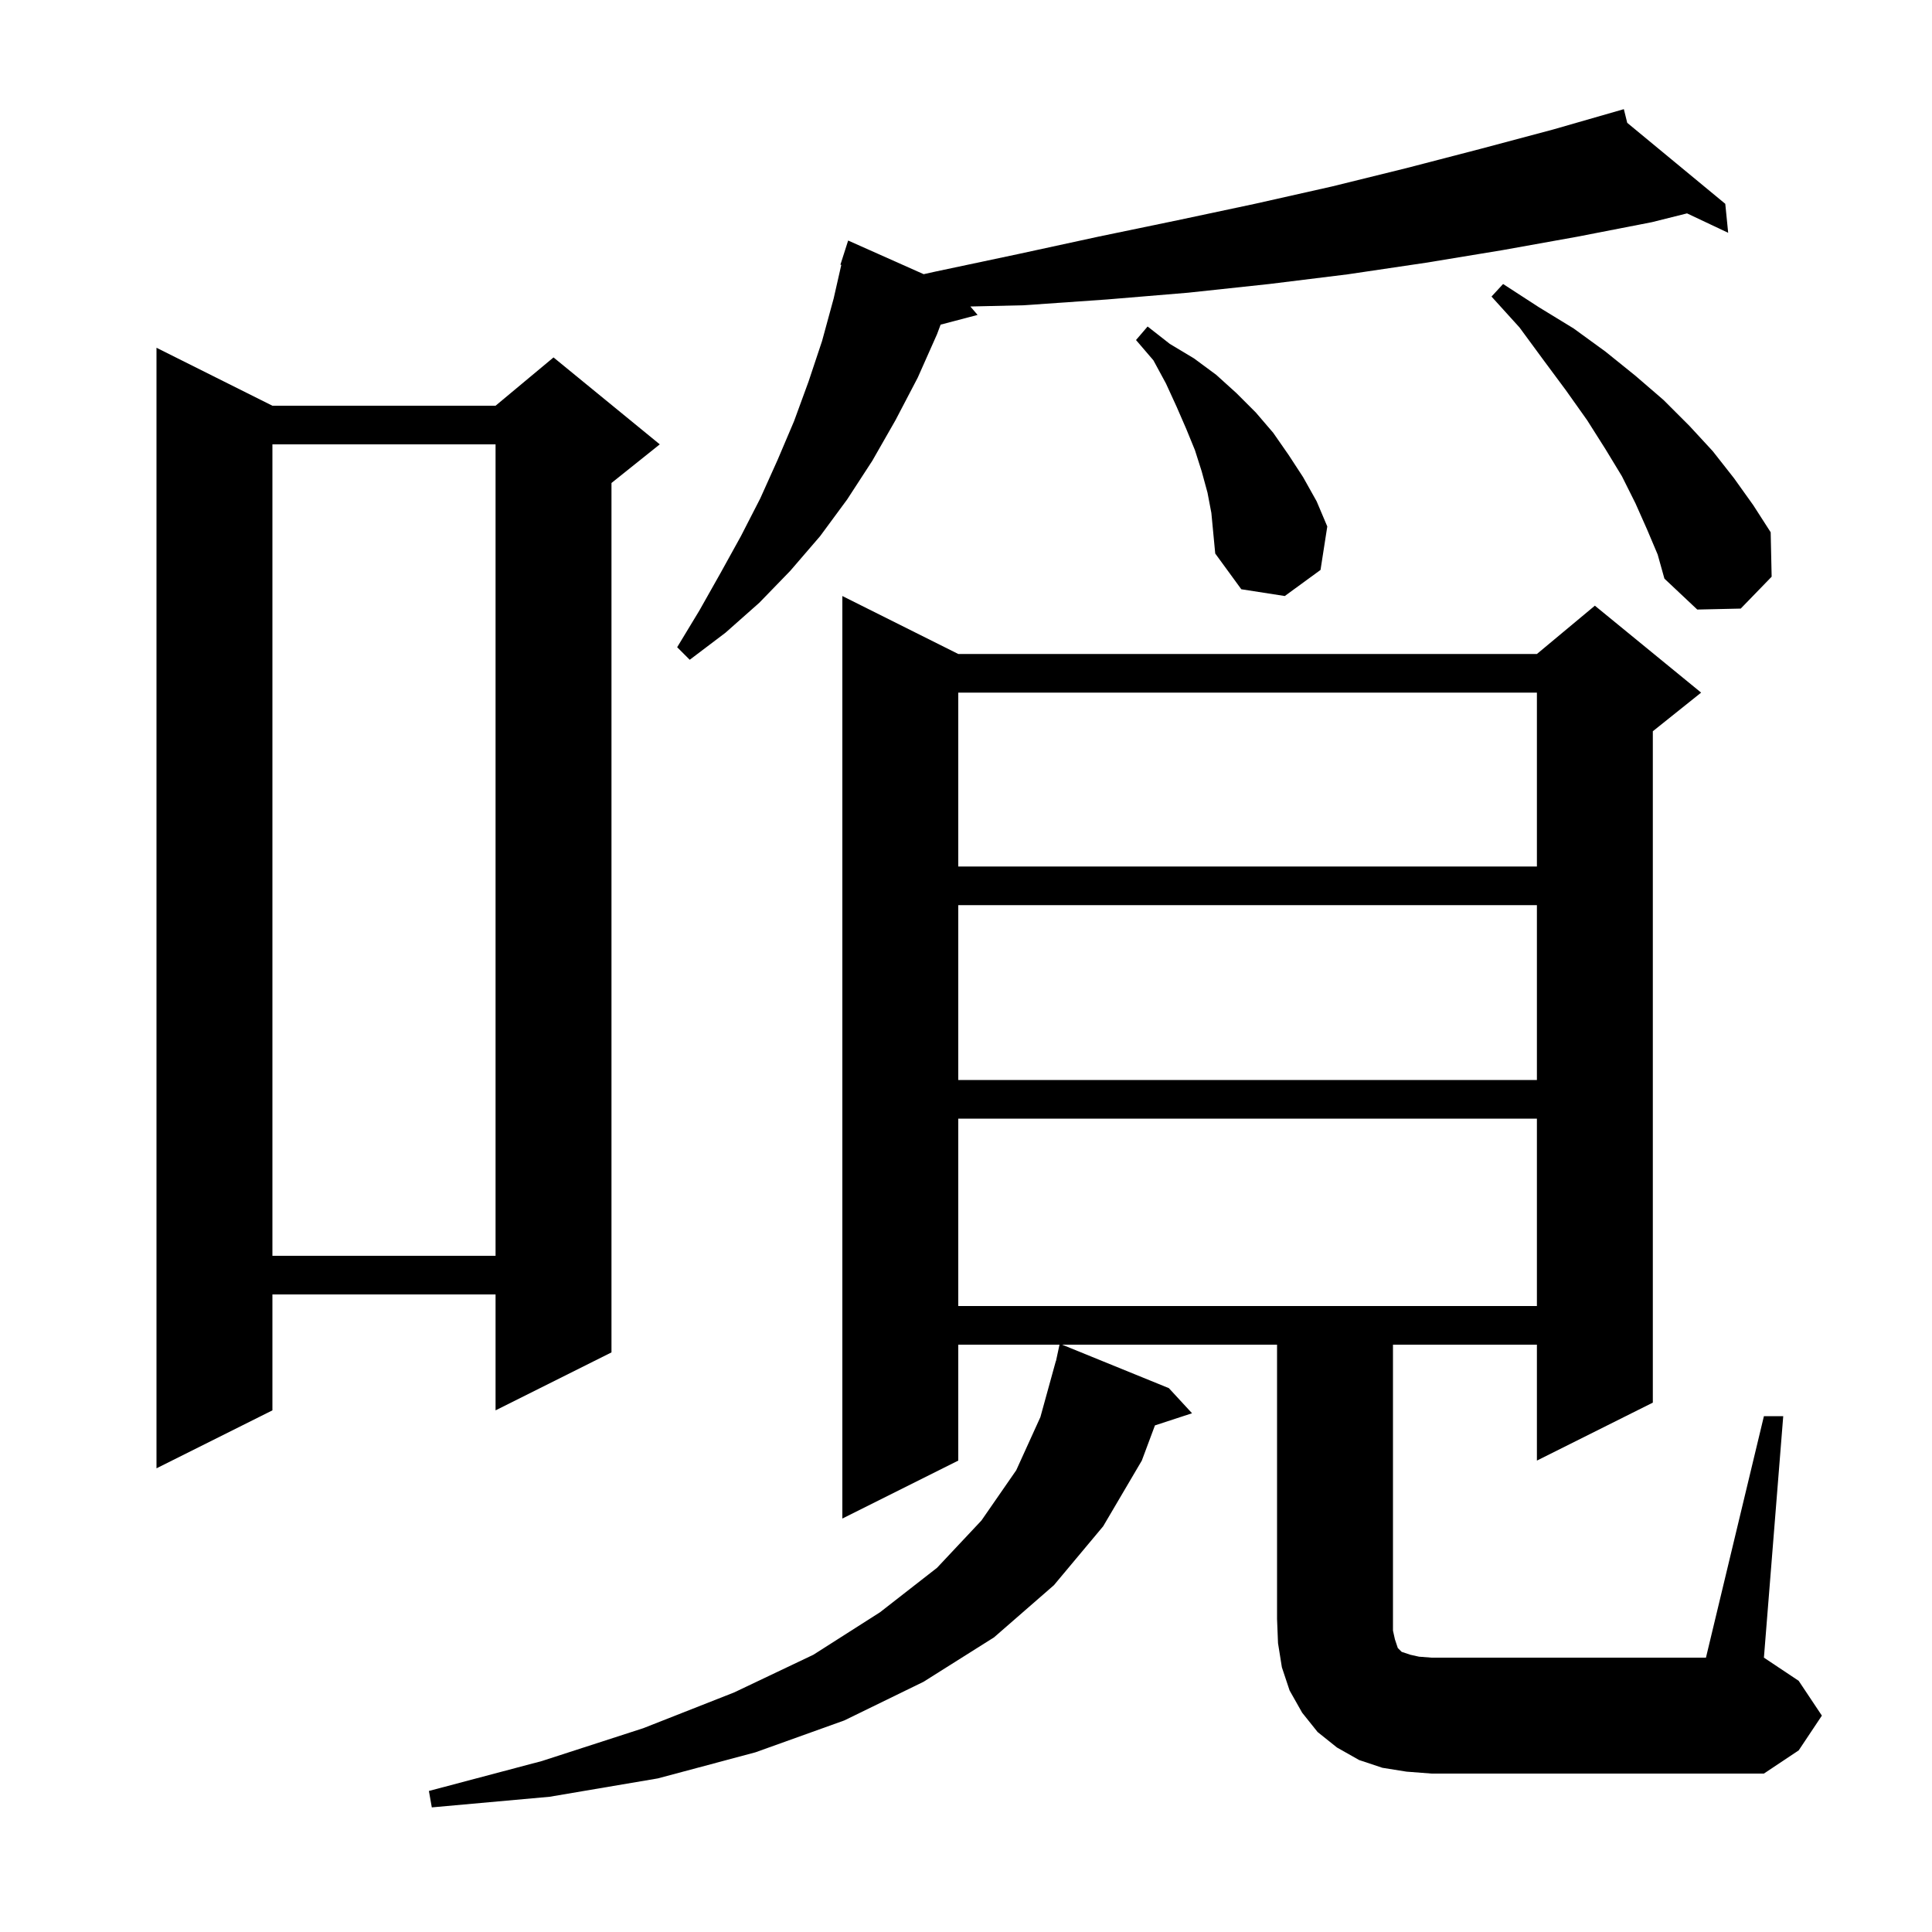 <svg xmlns="http://www.w3.org/2000/svg" xmlns:xlink="http://www.w3.org/1999/xlink" version="1.1" baseProfile="full" viewBox="0 0 200 200" width="200" height="200"><g fill="currentColor"><path d="M 182.6 146.6 L 184.6 146.6 L 182.6 171.6 L 186.2 174.0 L 188.6 177.6 L 186.2 181.2 L 182.6 183.6 L 148.2 183.6 L 145.6 183.4 L 143.1 183.0 L 140.7 182.2 L 138.4 180.9 L 136.4 179.3 L 134.8 177.3 L 133.5 175.0 L 132.7 172.6 L 132.3 170.1 L 132.2 167.6 L 132.2 139.2 L 109.946 139.2 L 121.0 143.7 L 123.4 146.3 L 119.56 147.557 L 118.2 151.2 L 114.2 158.0 L 109.1 164.1 L 102.9 169.5 L 95.6 174.1 L 87.4 178.1 L 78.2 181.4 L 68.1 184.1 L 56.9 186.0 L 44.7 187.1 L 44.4 185.4 L 56.1 182.3 L 66.6 178.9 L 76.0 175.2 L 84.2 171.3 L 91.1 166.9 L 97.0 162.3 L 101.6 157.4 L 105.2 152.2 L 107.7 146.7 L 109.3 140.9 L 109.314 140.903 L 109.679 139.2 L 99.2 139.2 L 99.2 151.2 L 87.2 157.2 L 87.2 61.7 L 99.2 67.7 L 159.1 67.7 L 165.1 62.7 L 176.1 71.7 L 171.1 75.7 L 171.1 145.2 L 159.1 151.2 L 159.1 139.2 L 144.2 139.2 L 144.2 168.8 L 144.4 169.7 L 144.7 170.6 L 145.1 171.0 L 146.0 171.3 L 146.9 171.5 L 148.2 171.6 L 176.6 171.6 Z M 28.2 42.0 L 51.3 42.0 L 57.3 37.0 L 68.3 46.0 L 63.3 50.0 L 63.3 140.0 L 51.3 146.0 L 51.3 134.0 L 28.2 134.0 L 28.2 146.0 L 16.2 152.0 L 16.2 36.0 Z M 99.2 115.8 L 99.2 135.2 L 159.1 135.2 L 159.1 115.8 Z M 28.2 46.0 L 28.2 130.0 L 51.3 130.0 L 51.3 46.0 Z M 99.2 93.7 L 99.2 111.8 L 159.1 111.8 L 159.1 93.7 Z M 99.2 71.7 L 99.2 89.7 L 159.1 89.7 L 159.1 71.7 Z M 168.451 12.716 L 178.6 21.1 L 178.9 24.1 L 174.642 22.089 L 171.0 23.0 L 163.3 24.5 L 155.5 25.9 L 147.6 27.2 L 139.5 28.4 L 131.4 29.4 L 123.0 30.3 L 114.6 31.0 L 106.0 31.6 L 100.452 31.728 L 101.2 32.6 L 97.372 33.607 L 97.0 34.6 L 95.0 39.1 L 92.7 43.5 L 90.3 47.7 L 87.7 51.7 L 84.9 55.5 L 81.8 59.1 L 78.6 62.4 L 75.1 65.5 L 71.4 68.3 L 70.1 67.0 L 72.4 63.2 L 74.6 59.3 L 76.7 55.5 L 78.7 51.6 L 80.5 47.6 L 82.2 43.6 L 83.7 39.5 L 85.1 35.3 L 86.3 30.9 L 87.091 27.419 L 87.0 27.4 L 87.8 24.9 L 95.619 28.383 L 96.9 28.1 L 105.4 26.3 L 113.7 24.5 L 121.9 22.8 L 129.9 21.1 L 137.9 19.3 L 145.6 17.4 L 153.3 15.4 L 160.8 13.4 L 168.1 11.3 Z M 170.5 54.8 L 169.3 52.1 L 167.9 49.3 L 166.2 46.5 L 164.3 43.5 L 162.1 40.4 L 159.8 37.3 L 157.3 33.9 L 154.4 30.7 L 155.6 29.4 L 159.3 31.8 L 162.9 34.0 L 166.2 36.4 L 169.3 38.9 L 172.2 41.4 L 174.9 44.1 L 177.3 46.7 L 179.5 49.5 L 181.5 52.3 L 183.3 55.1 L 183.4 59.7 L 180.2 63.0 L 175.7 63.1 L 172.3 59.9 L 171.6 57.4 Z M 125.0 51.0 L 124.4 48.8 L 123.7 46.6 L 122.8 44.4 L 121.8 42.1 L 120.7 39.7 L 119.4 37.3 L 117.6 35.2 L 118.8 33.8 L 121.1 35.6 L 123.6 37.1 L 125.9 38.8 L 128.0 40.7 L 130.0 42.7 L 131.8 44.8 L 133.4 47.1 L 134.9 49.4 L 136.3 51.9 L 137.4 54.5 L 136.7 59.0 L 133.0 61.7 L 128.5 61.0 L 125.8 57.3 L 125.4 53.1 Z "/></g></svg>